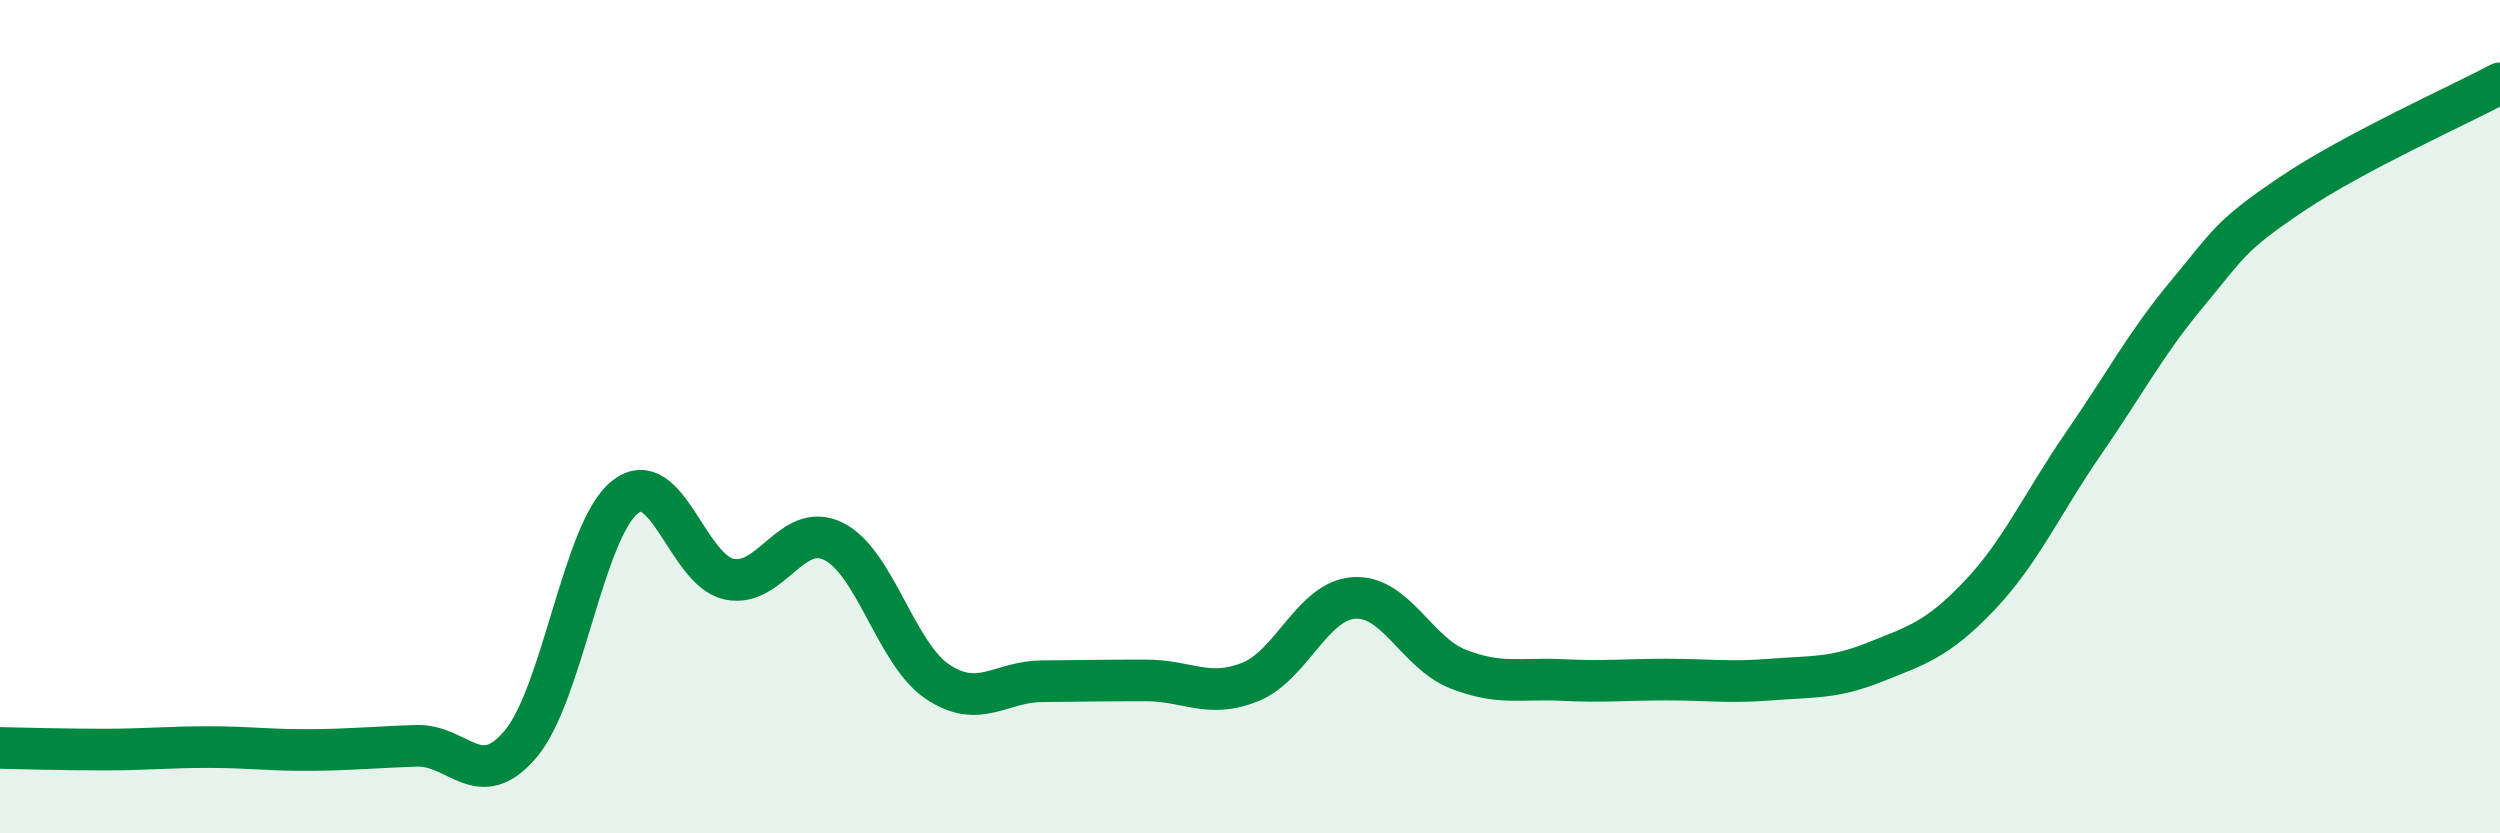 
    <svg width="60" height="20" viewBox="0 0 60 20" xmlns="http://www.w3.org/2000/svg">
      <path
        d="M 0,17.95 C 0.5,17.96 1.5,17.99 2.5,17.99 C 3.5,17.99 4,17.93 5,17.93 C 6,17.93 6.5,18.01 7.5,18 C 8.5,17.99 9,17.93 10,17.9 C 11,17.87 11.5,19.04 12.5,17.85 C 13.5,16.66 14,12.72 15,11.93 C 16,11.14 16.5,13.69 17.5,13.9 C 18.5,14.11 19,12.5 20,12.99 C 21,13.48 21.5,15.69 22.5,16.36 C 23.5,17.03 24,16.36 25,16.35 C 26,16.34 26.5,16.33 27.5,16.33 C 28.5,16.33 29,16.77 30,16.37 C 31,15.97 31.5,14.41 32.5,14.35 C 33.5,14.29 34,15.67 35,16.06 C 36,16.45 36.5,16.27 37.5,16.32 C 38.5,16.37 39,16.31 40,16.31 C 41,16.31 41.5,16.39 42.5,16.31 C 43.5,16.23 44,16.29 45,15.89 C 46,15.49 46.5,15.35 47.5,14.3 C 48.5,13.25 49,12.1 50,10.65 C 51,9.2 51.5,8.24 52.5,7.04 C 53.5,5.84 53.5,5.67 55,4.66 C 56.5,3.65 59,2.53 60,2L60 20L0 20Z"
        fill="#008740"
        opacity="0.1"
        stroke-linecap="round"
        stroke-linejoin="round"
      />
      <path
        d="M 0,17.95 C 0.5,17.96 1.5,17.99 2.5,17.99 C 3.5,17.99 4,17.93 5,17.93 C 6,17.93 6.5,18.01 7.5,18 C 8.5,17.99 9,17.93 10,17.9 C 11,17.87 11.5,19.04 12.5,17.85 C 13.5,16.66 14,12.72 15,11.93 C 16,11.14 16.5,13.69 17.5,13.9 C 18.5,14.11 19,12.5 20,12.99 C 21,13.48 21.5,15.69 22.5,16.36 C 23.5,17.03 24,16.36 25,16.35 C 26,16.34 26.5,16.33 27.5,16.33 C 28.5,16.33 29,16.77 30,16.37 C 31,15.97 31.5,14.41 32.5,14.35 C 33.5,14.29 34,15.67 35,16.06 C 36,16.45 36.5,16.27 37.5,16.32 C 38.5,16.37 39,16.31 40,16.31 C 41,16.31 41.5,16.39 42.5,16.31 C 43.5,16.23 44,16.29 45,15.89 C 46,15.49 46.5,15.35 47.5,14.3 C 48.5,13.25 49,12.1 50,10.65 C 51,9.2 51.5,8.24 52.5,7.04 C 53.5,5.84 53.5,5.67 55,4.66 C 56.5,3.65 59,2.53 60,2"
        stroke="#008740"
        stroke-width="1"
        fill="none"
        stroke-linecap="round"
        stroke-linejoin="round"
      />
    </svg>
  
